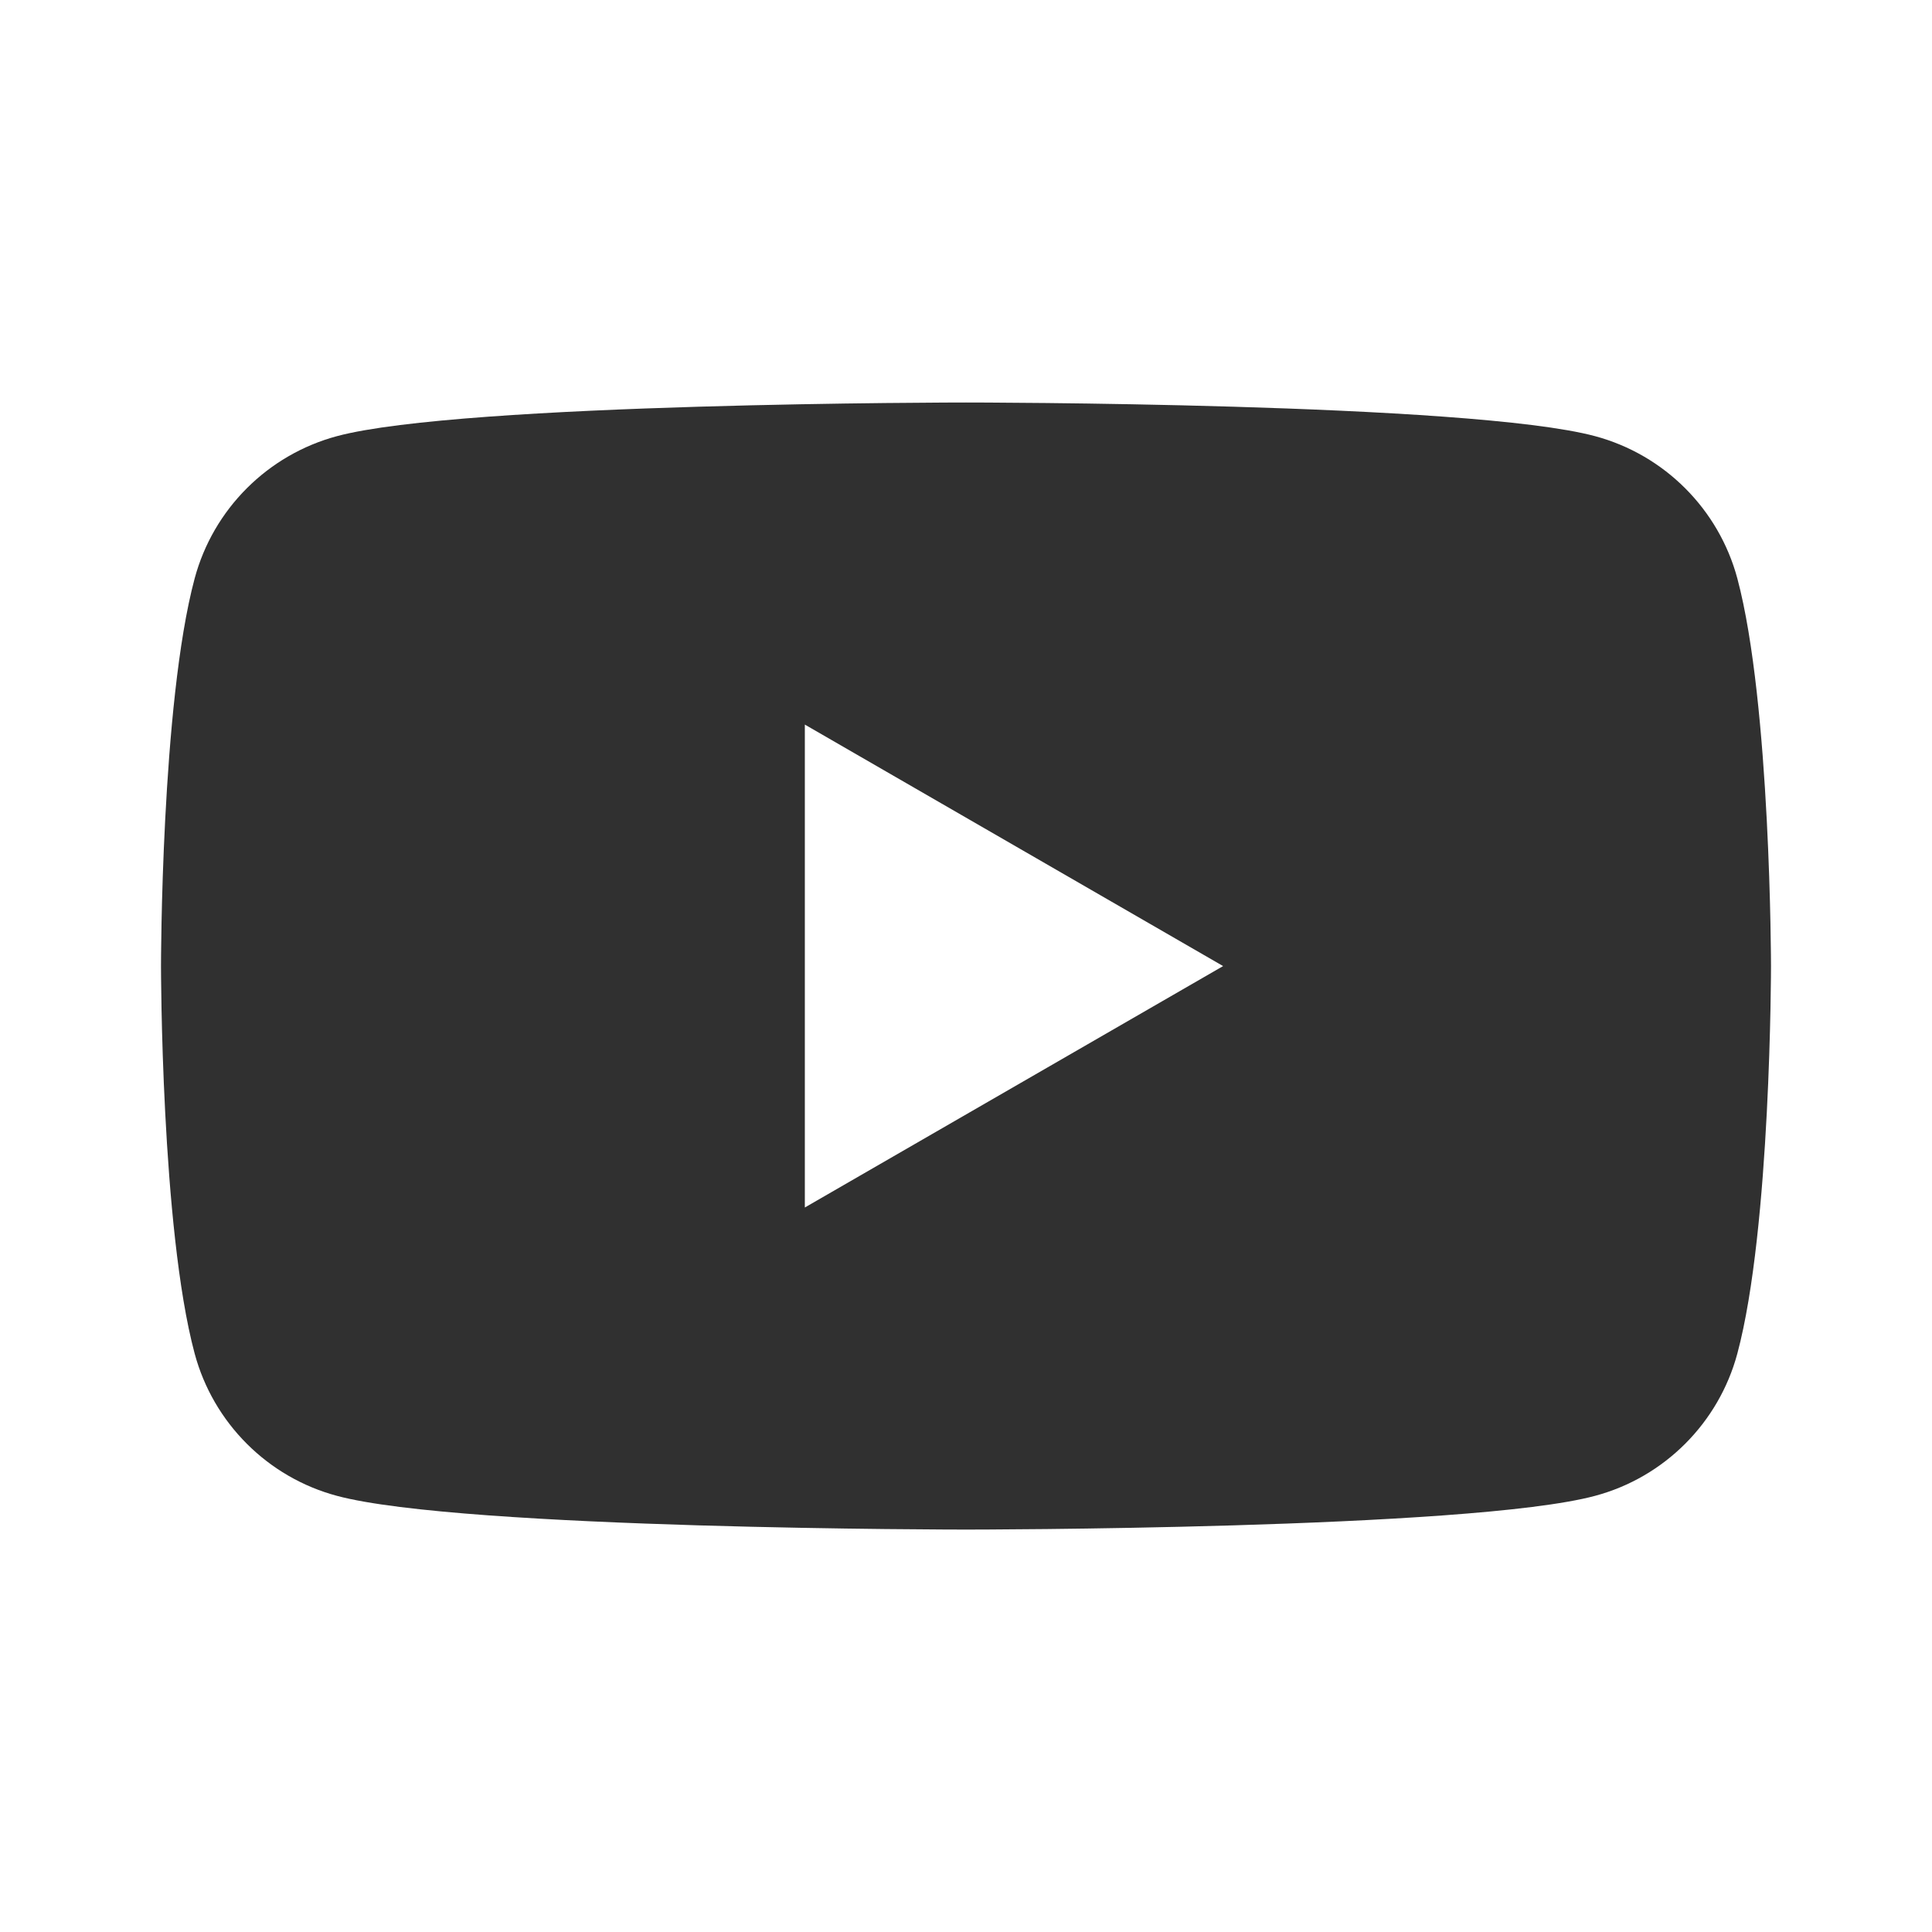 <svg width="24" height="24" viewBox="0 0 24 24" fill="none" xmlns="http://www.w3.org/2000/svg">
<path fill-rule="evenodd" clip-rule="evenodd" d="M19.814 5.418C20.675 5.649 21.351 6.325 21.582 7.186C21.998 8.745 22 12 22 12C22 12 22 15.255 21.582 16.814C21.351 17.675 20.675 18.352 19.814 18.582C18.255 19.001 12 19.001 12 19.001C12 19.001 5.745 19.001 4.186 18.582C3.325 18.352 2.649 17.675 2.418 16.814C2 15.255 2 12 2 12C2 12 2 8.745 2.418 7.186C2.649 6.325 3.325 5.649 4.186 5.418C5.745 5 12 5 12 5C12 5 18.255 5 19.814 5.418ZM15.194 12.001L9.998 15V9.001L15.194 12.001Z" fill="#303030"/>
</svg>
